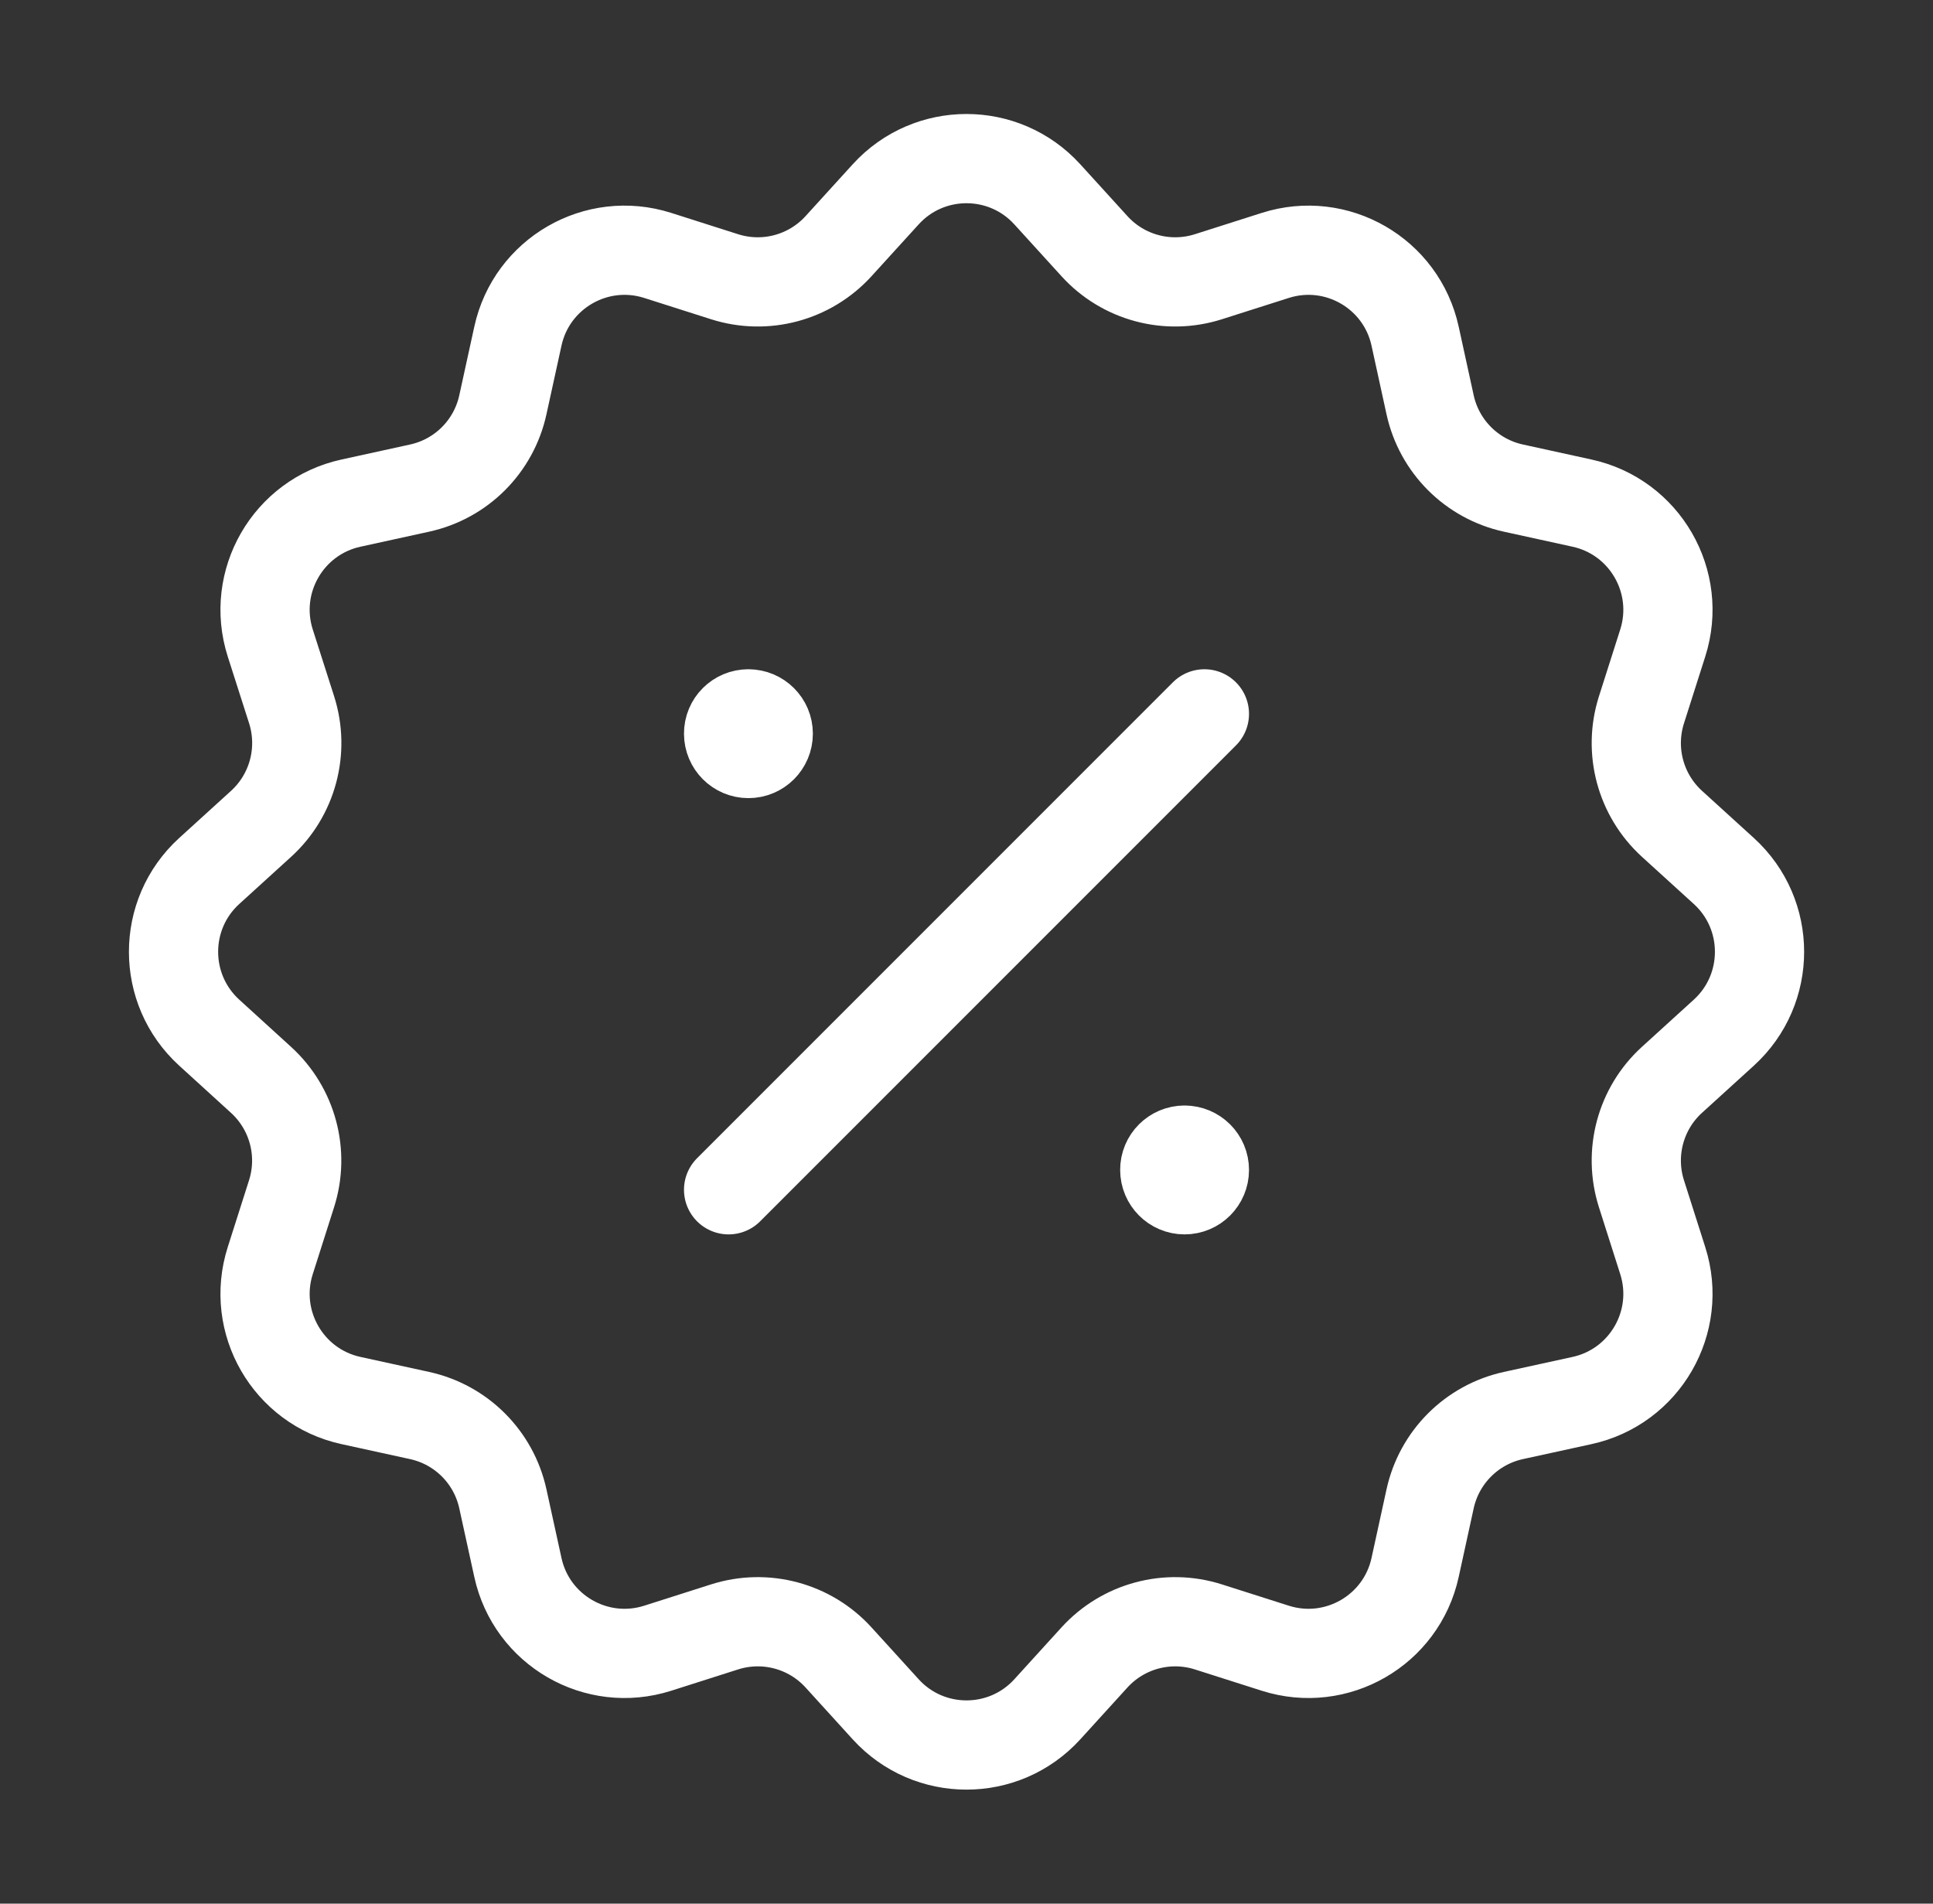 <svg width="65" height="64" viewBox="0 0 65 64" fill="none" xmlns="http://www.w3.org/2000/svg">
<rect x="0" y="0" width="65" height="64" fill="#333333" stroke="none"/>
<path fill-rule="evenodd" clip-rule="evenodd" d="M50.892 16.41L53.199 16.915C55.31 17.376 56.569 19.555 55.913 21.616L55.196 23.866C54.761 25.235 55.161 26.728 56.222 27.696L57.969 29.285C59.566 30.741 59.566 33.258 57.969 34.715L56.222 36.304C55.161 37.269 54.761 38.765 55.196 40.133L55.913 42.384C56.569 44.445 55.31 46.624 53.199 47.085L50.892 47.589C49.489 47.896 48.396 48.989 48.089 50.392L47.585 52.699C47.124 54.81 44.945 56.069 42.884 55.413L40.633 54.696C39.265 54.261 37.772 54.661 36.804 55.722L35.215 57.469C33.758 59.066 31.241 59.066 29.785 57.469L28.196 55.722C27.23 54.661 25.735 54.261 24.366 54.696L22.116 55.413C20.055 56.069 17.876 54.81 17.415 52.699L16.91 50.392C16.604 48.989 15.511 47.896 14.108 47.589L11.801 47.085C9.689 46.624 8.431 44.445 9.087 42.384L9.804 40.133C10.239 38.765 9.839 37.272 8.777 36.304L7.033 34.715C5.436 33.258 5.436 30.741 7.033 29.285L8.78 27.696C9.841 26.73 10.241 25.235 9.807 23.866L9.087 21.616C8.431 19.555 9.689 17.376 11.801 16.915L14.108 16.41C15.511 16.104 16.604 15.011 16.91 13.608L17.415 11.301C17.876 9.189 20.055 7.931 22.116 8.587L24.366 9.304C25.735 9.739 27.228 9.339 28.196 8.277L29.785 6.531C31.241 4.933 33.758 4.933 35.215 6.531L36.804 8.277C37.769 9.339 39.265 9.739 40.633 9.304L42.884 8.587C44.945 7.931 47.124 9.189 47.585 11.301L48.089 13.608C48.396 15.011 49.489 16.104 50.892 16.41Z" stroke="white" stroke-width="3" stroke-linecap="round" stroke-linejoin="round"/>
<path d="M24.5 40L40.5 24" stroke="white" stroke-width="3" stroke-linecap="round" stroke-linejoin="round"/>
<path d="M25.164 24C24.796 24 24.497 24.298 24.5 24.666C24.5 25.034 24.799 25.333 25.167 25.333C25.535 25.333 25.834 25.034 25.834 24.666C25.834 24.298 25.535 24 25.164 24" stroke="white" stroke-width="3" stroke-linecap="round" stroke-linejoin="round"/>
<path d="M39.831 38.667C39.463 38.667 39.164 38.965 39.167 39.333C39.167 39.701 39.465 40 39.833 40C40.201 40 40.5 39.701 40.5 39.333C40.5 38.965 40.201 38.667 39.831 38.667" stroke="white" stroke-width="3" stroke-linecap="round" stroke-linejoin="round"/>
</svg>
